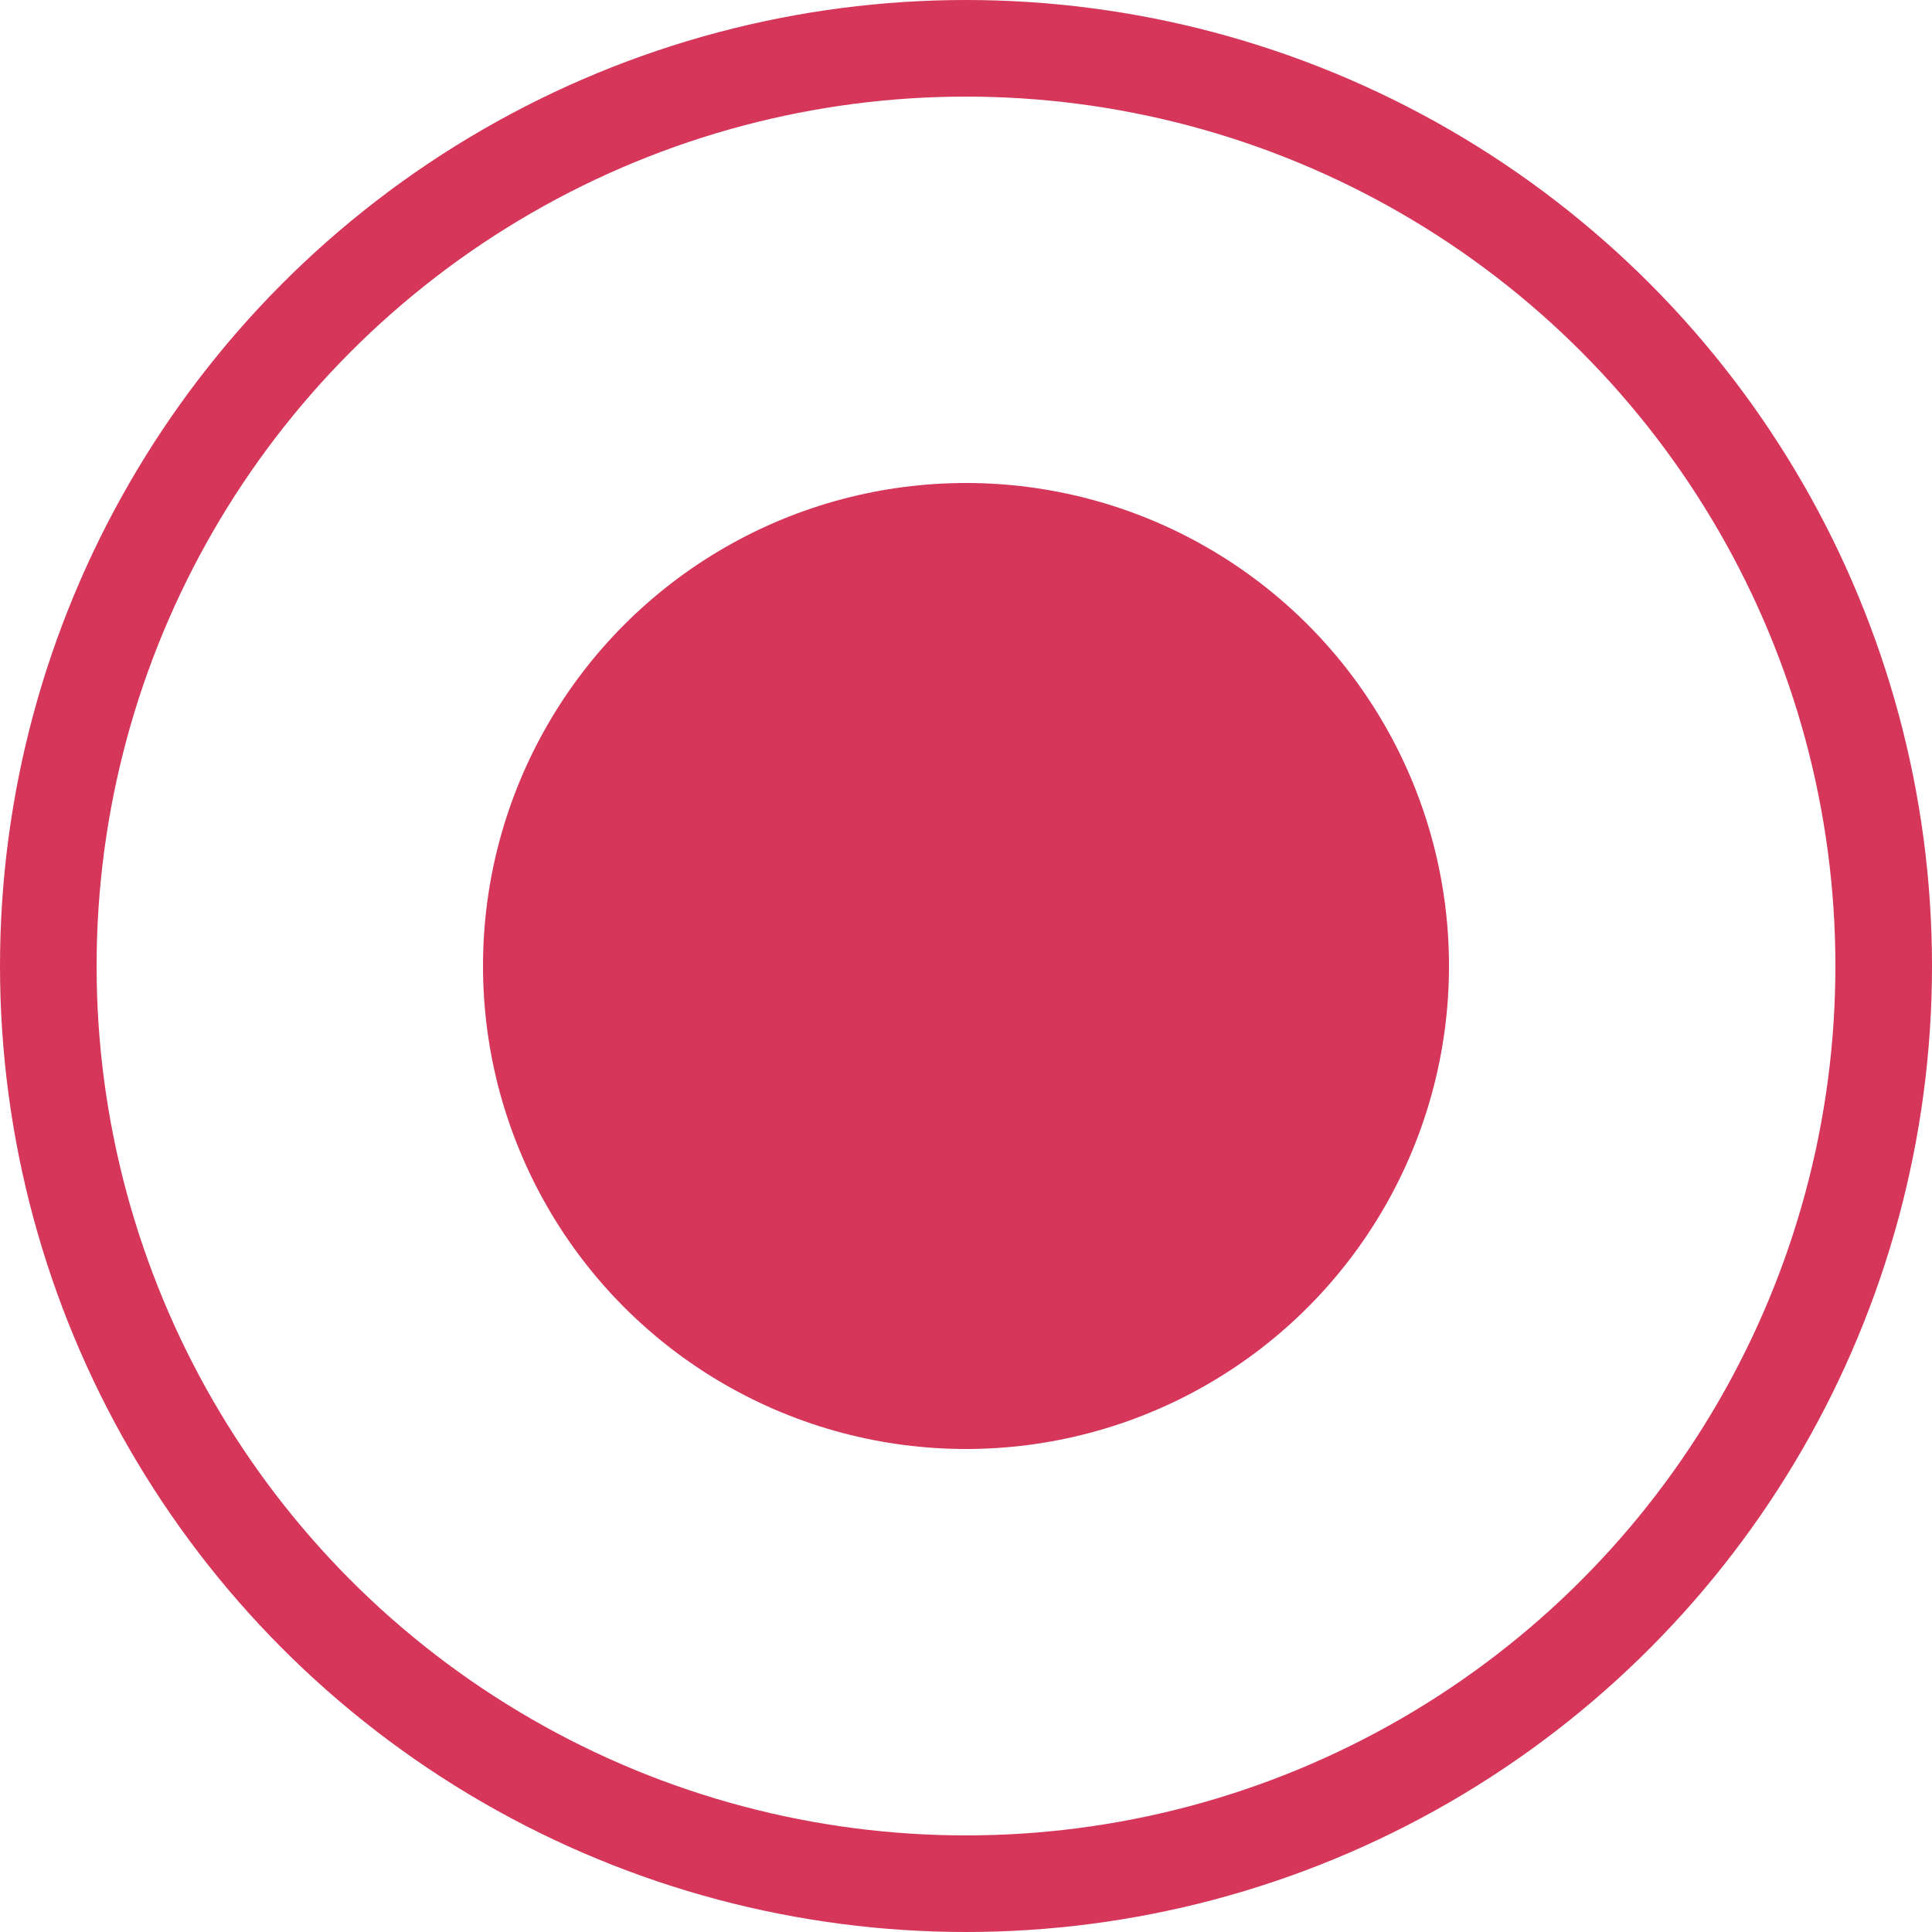 <?xml version="1.0" encoding="UTF-8"?> <svg xmlns="http://www.w3.org/2000/svg" width="20" height="20" viewBox="0 0 20 20" fill="none"> <circle cx="10" cy="10" r="9.5" stroke="#D5365A"></circle> <circle cx="10" cy="10" r="5" fill="#D5365A"></circle> </svg> 